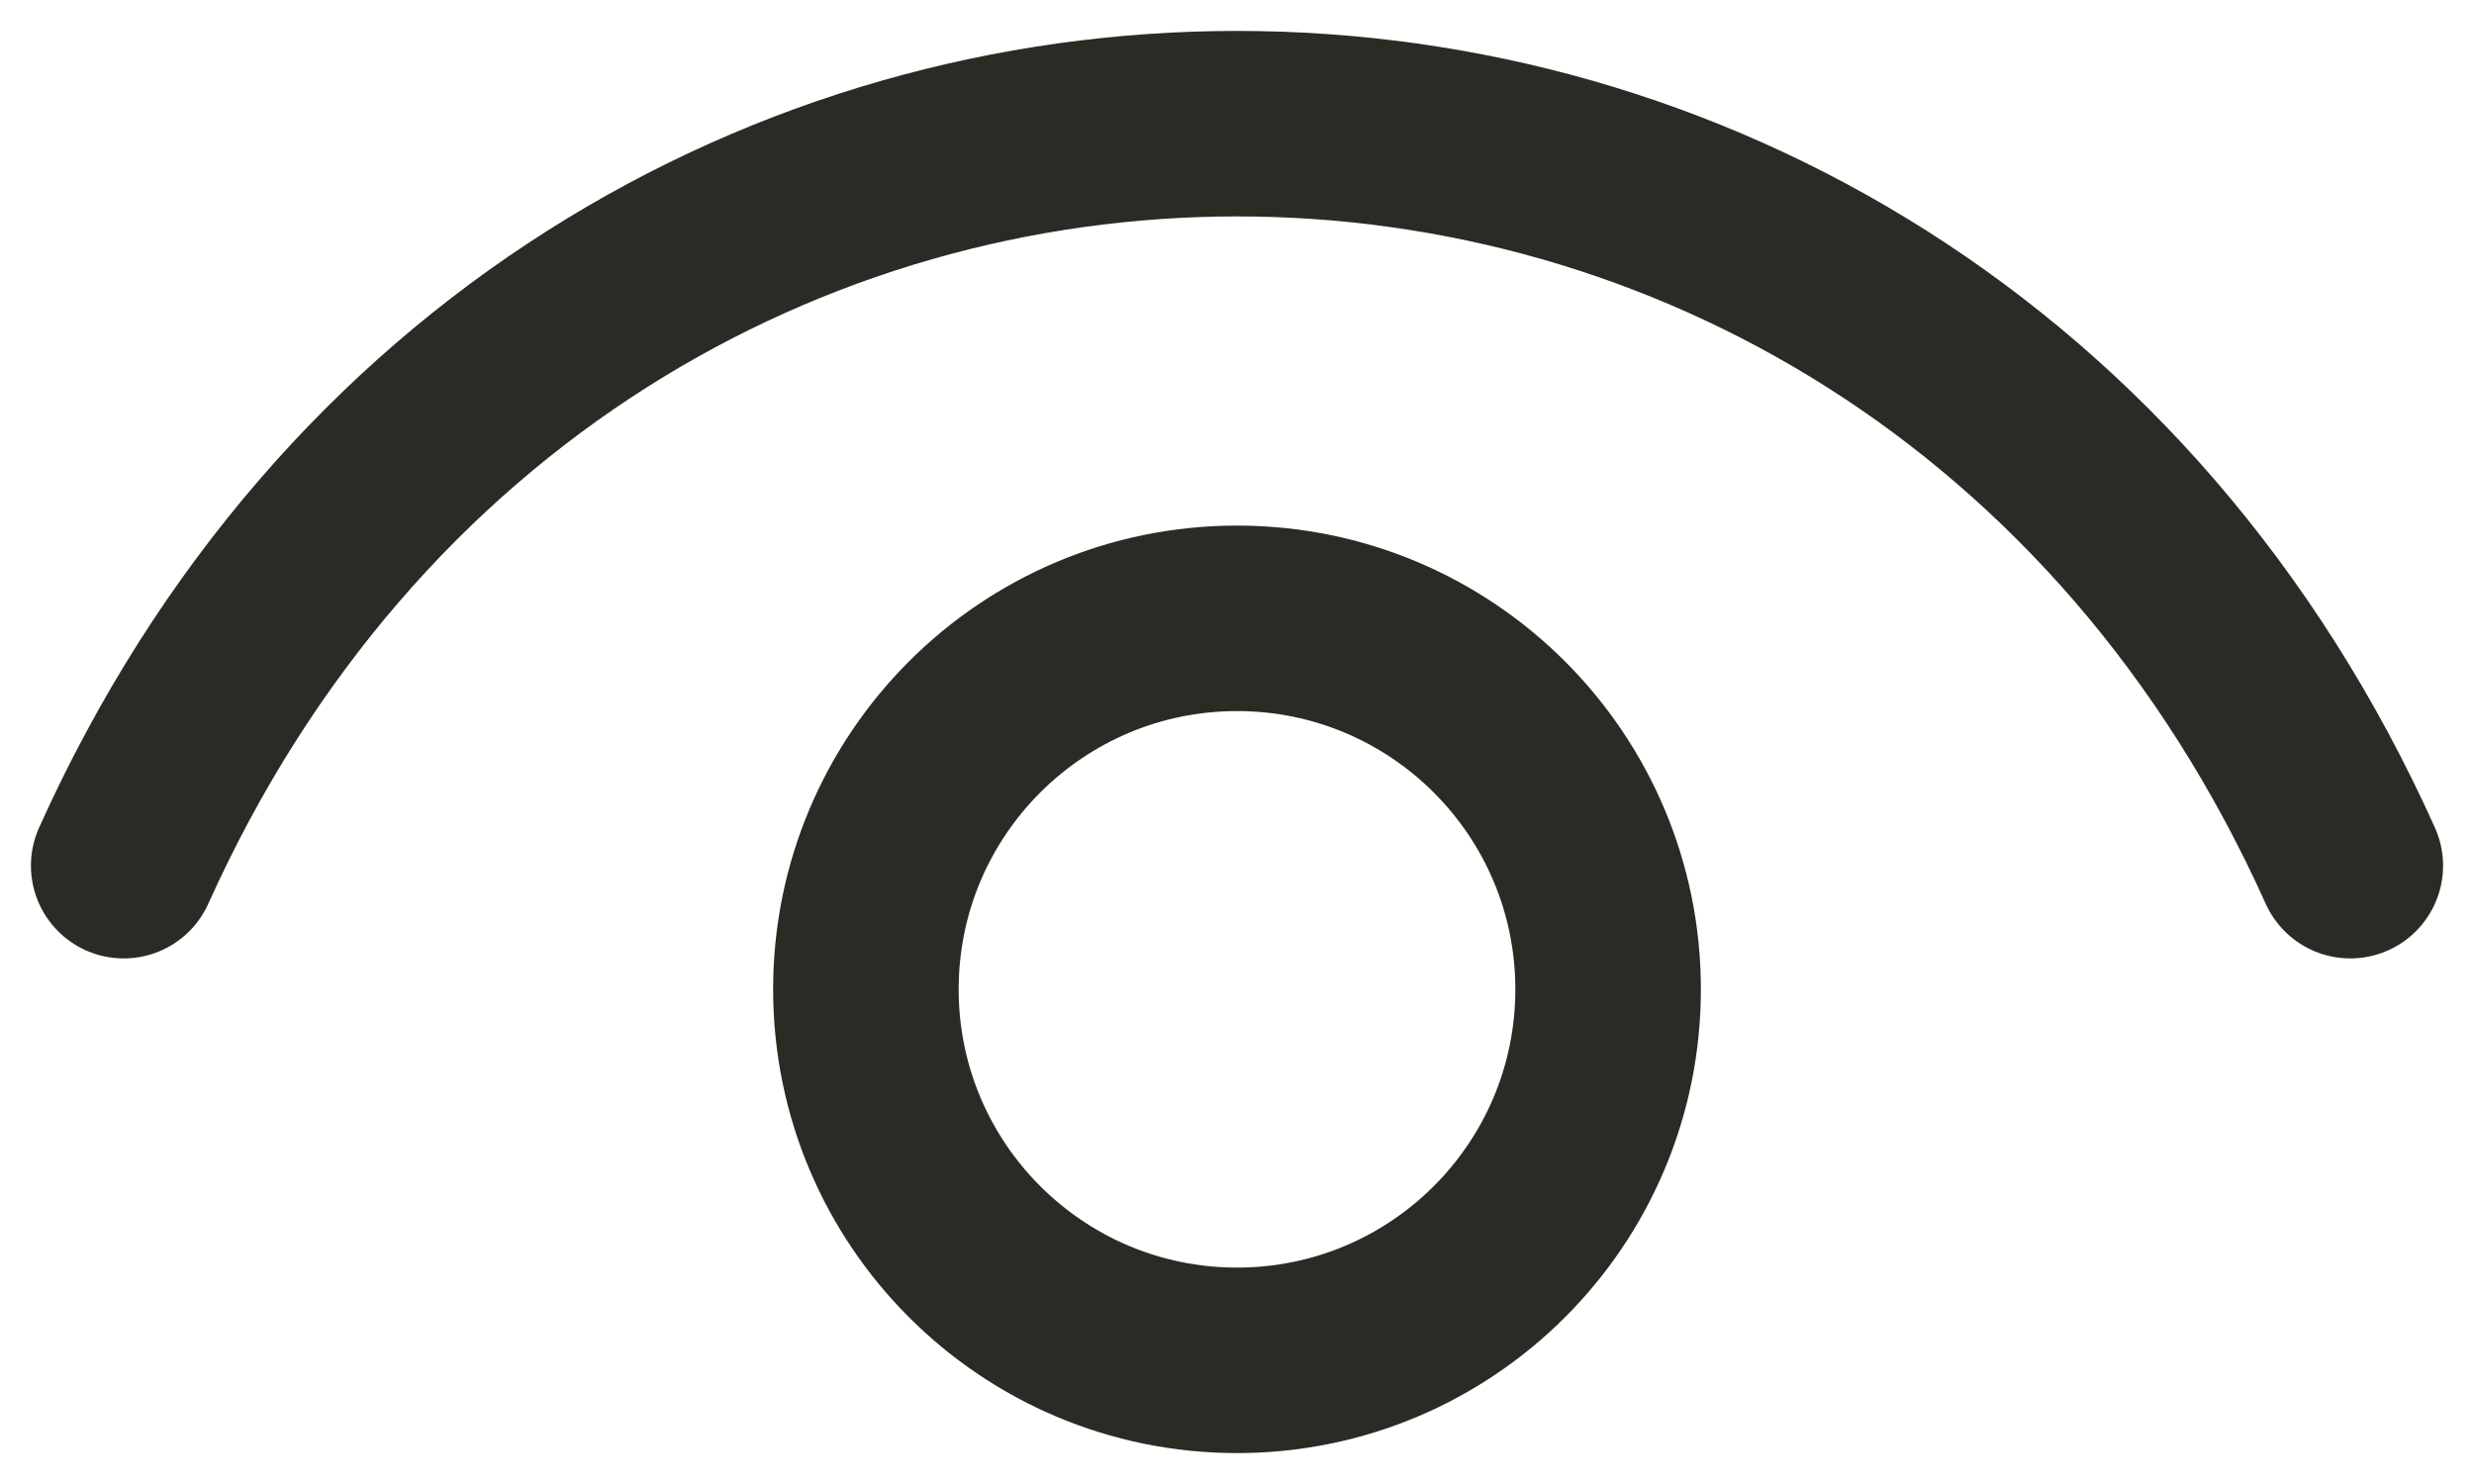 <svg width="20" height="12" viewBox="0 0 20 12" fill="none" xmlns="http://www.w3.org/2000/svg">
<path d="M1 7C4.6 -1 15.4 -1 19 7" stroke="#2B2B26" stroke-width="1.5" stroke-linecap="round" stroke-linejoin="round"/>
<path d="M10 11C8.343 11 7 9.657 7 8C7 6.343 8.343 5 10 5C11.657 5 13 6.343 13 8C13 9.657 11.657 11 10 11Z" stroke="#2B2B26" stroke-width="1.5" stroke-linecap="round" stroke-linejoin="round"/>
</svg>

